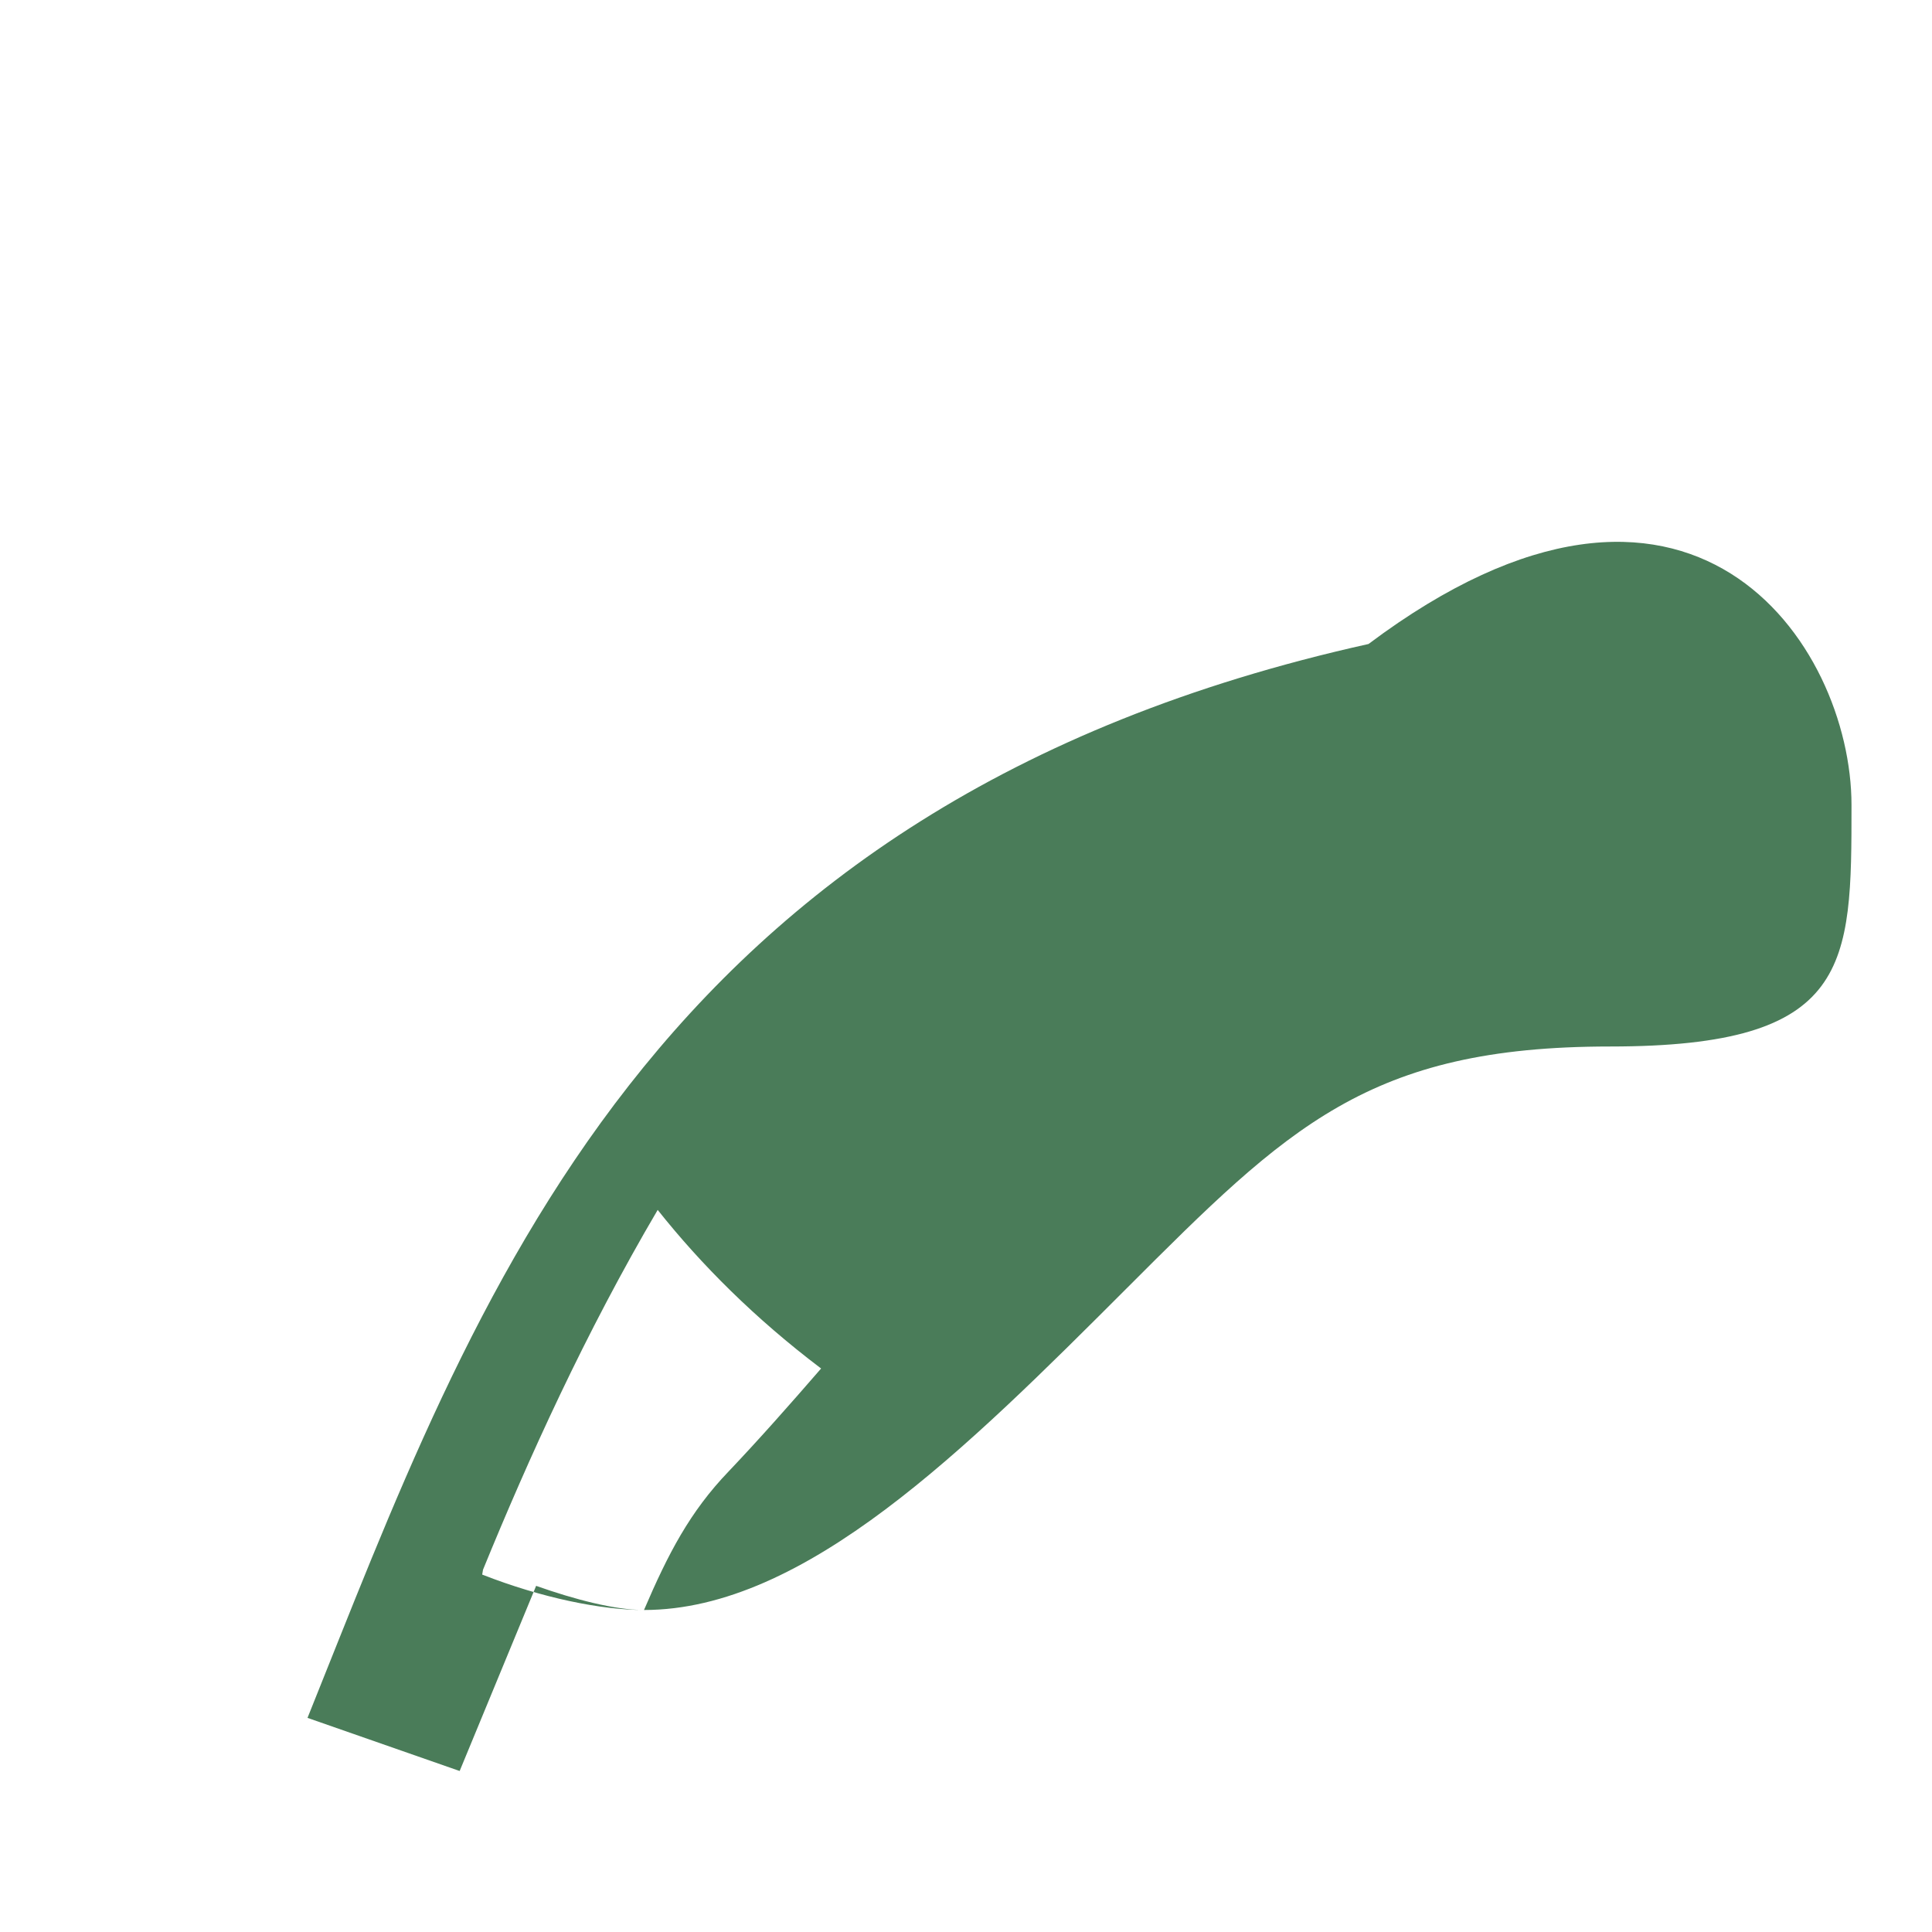 <svg xmlns="http://www.w3.org/2000/svg" viewBox="0 0 24 24" fill="#4a7c59">
  <path d="M17 8C8 10 5.9 16.17 3.82 21.34L5.71 22l.95-2.3c.48.17.98.3 1.34.3 2 0 4-2 6-4s3-3 6-3 3-1 3-3-2-5-6-2zM8 20c-.53 0-1.27-.15-2.01-.44L6 19.5c.56-1.37 1.27-2.94 2.17-4.47.54.68 1.21 1.35 2.03 1.97-.39.45-.77.88-1.15 1.28C8.57 18.78 8.3 19.3 8 20z"/>
</svg>
